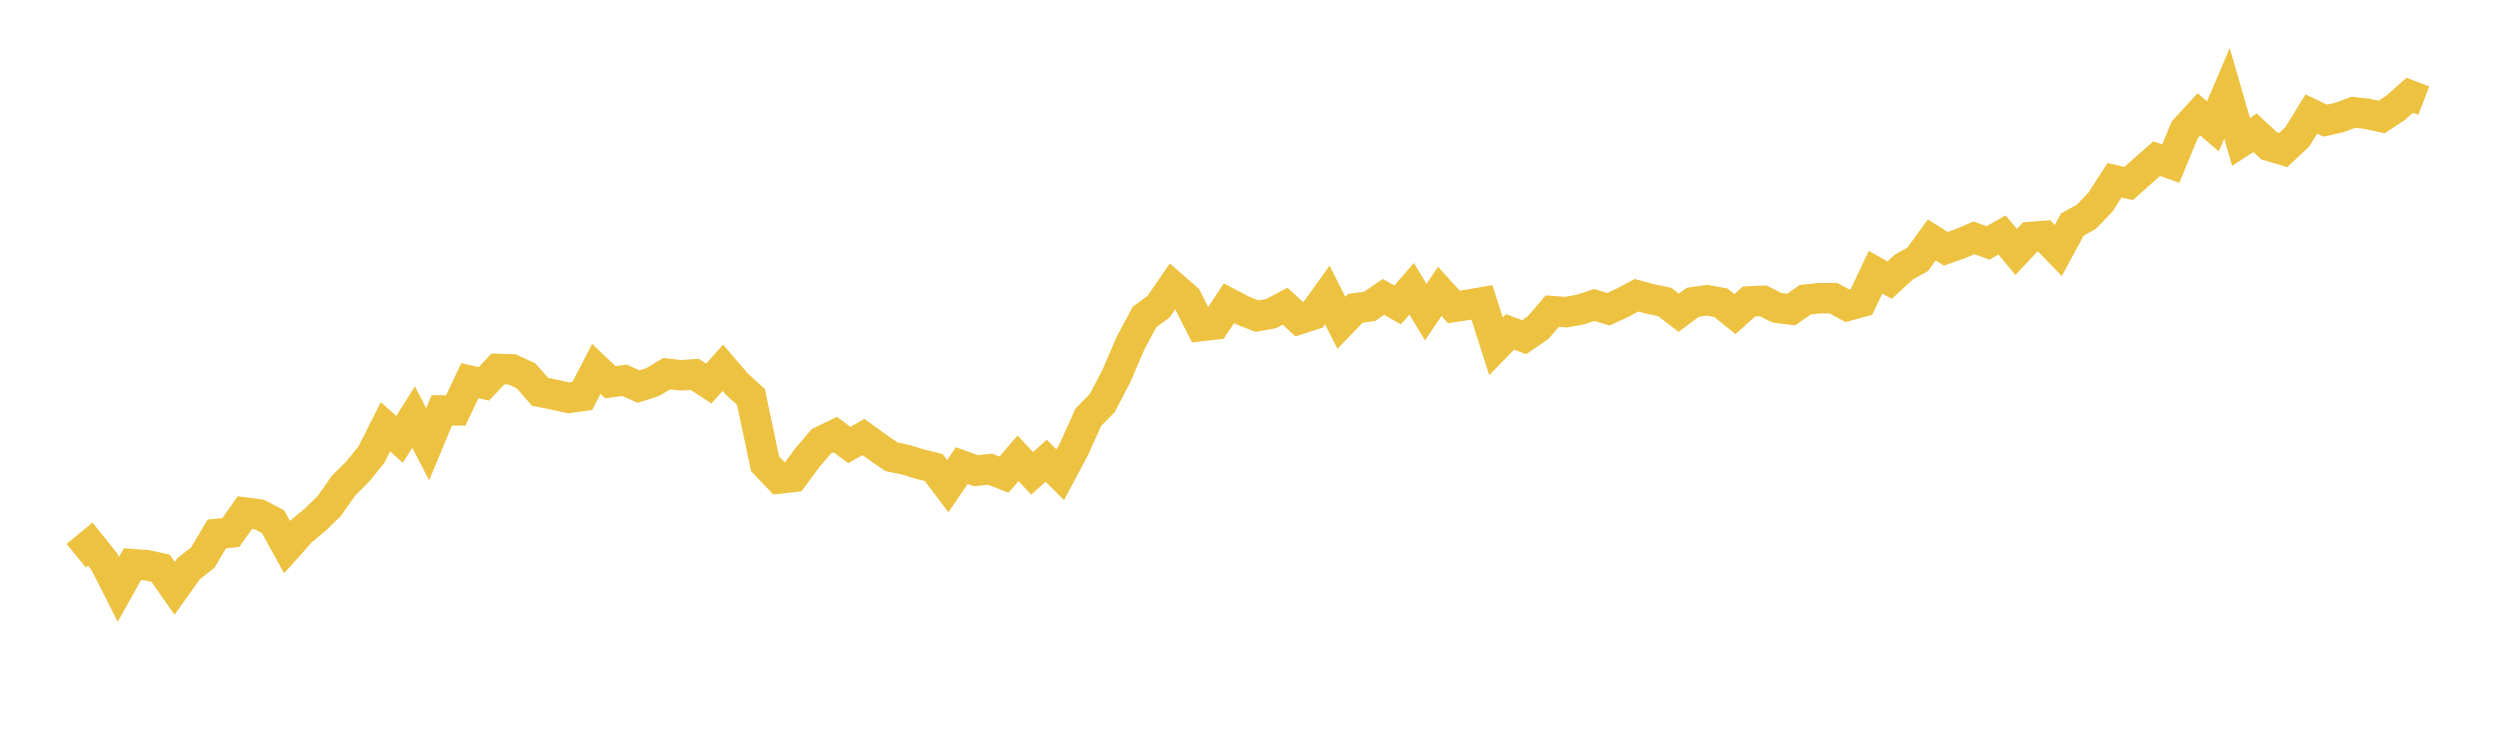 <svg width="164" height="48" xmlns="http://www.w3.org/2000/svg" xmlns:xlink="http://www.w3.org/1999/xlink"><path fill="none" stroke="rgb(237,194,64)" stroke-width="2" d="M5,36.453L5.922,35.695L6.844,36.846L7.766,38.663L8.689,37.01L9.611,37.077L10.533,37.276L11.455,38.595L12.377,37.302L13.299,36.585L14.222,35.027L15.144,34.934L16.066,33.623L16.988,33.743L17.91,34.222L18.832,35.892L19.754,34.858L20.677,34.09L21.599,33.195L22.521,31.876L23.443,30.958L24.365,29.826L25.287,27.994L26.21,28.824L27.132,27.359L28.054,29.143L28.976,26.924L29.898,26.92L30.82,24.973L31.743,25.181L32.665,24.202L33.587,24.235L34.509,24.654L35.431,25.704L36.353,25.888L37.275,26.097L38.198,25.975L39.12,24.199L40.042,25.074L40.964,24.947L41.886,25.359L42.808,25.067L43.731,24.517L44.653,24.617L45.575,24.56L46.497,25.161L47.419,24.126L48.341,25.201L49.263,26.039L50.186,30.417L51.108,31.391L52.03,31.285L52.952,30.039L53.874,28.954L54.796,28.509L55.719,29.194L56.641,28.666L57.563,29.334L58.485,29.966L59.407,30.155L60.329,30.441L61.251,30.67L62.174,31.89L63.096,30.541L64.018,30.88L64.94,30.779L65.862,31.135L66.784,30.064L67.707,31.051L68.629,30.223L69.551,31.149L70.473,29.423L71.395,27.366L72.317,26.431L73.24,24.652L74.162,22.508L75.084,20.793L76.006,20.112L76.928,18.772L77.85,19.575L78.772,21.391L79.695,21.285L80.617,19.893L81.539,20.377L82.461,20.737L83.383,20.574L84.305,20.089L85.228,20.938L86.15,20.639L87.072,19.35L87.994,21.176L88.916,20.221L89.838,20.1L90.76,19.477L91.683,20.004L92.605,18.945L93.527,20.474L94.449,19.113L95.371,20.134L96.293,19.992L97.216,19.836L98.138,22.72L99.06,21.773L99.982,22.117L100.904,21.487L101.826,20.411L102.749,20.478L103.671,20.307L104.593,20.006L105.515,20.288L106.437,19.859L107.359,19.369L108.281,19.616L109.204,19.809L110.126,20.517L111.048,19.83L111.97,19.694L112.892,19.861L113.814,20.604L114.737,19.774L115.659,19.734L116.581,20.193L117.503,20.305L118.425,19.66L119.347,19.565L120.269,19.558L121.192,20.06L122.114,19.807L123.036,17.857L123.958,18.379L124.88,17.523L125.802,17.012L126.725,15.74L127.647,16.322L128.569,15.992L129.491,15.6L130.413,15.937L131.335,15.411L132.257,16.53L133.18,15.548L134.102,15.478L135.024,16.432L135.946,14.731L136.868,14.217L137.79,13.257L138.713,11.825L139.635,12.039L140.557,11.218L141.479,10.408L142.401,10.735L143.323,8.507L144.246,7.503L145.168,8.288L146.09,6.124L147.012,9.308L147.934,8.707L148.856,9.567L149.778,9.844L150.701,8.977L151.623,7.479L152.545,7.917L153.467,7.706L154.389,7.364L155.311,7.471L156.234,7.678L157.156,7.071L158.078,6.249L159,6.604"></path></svg>